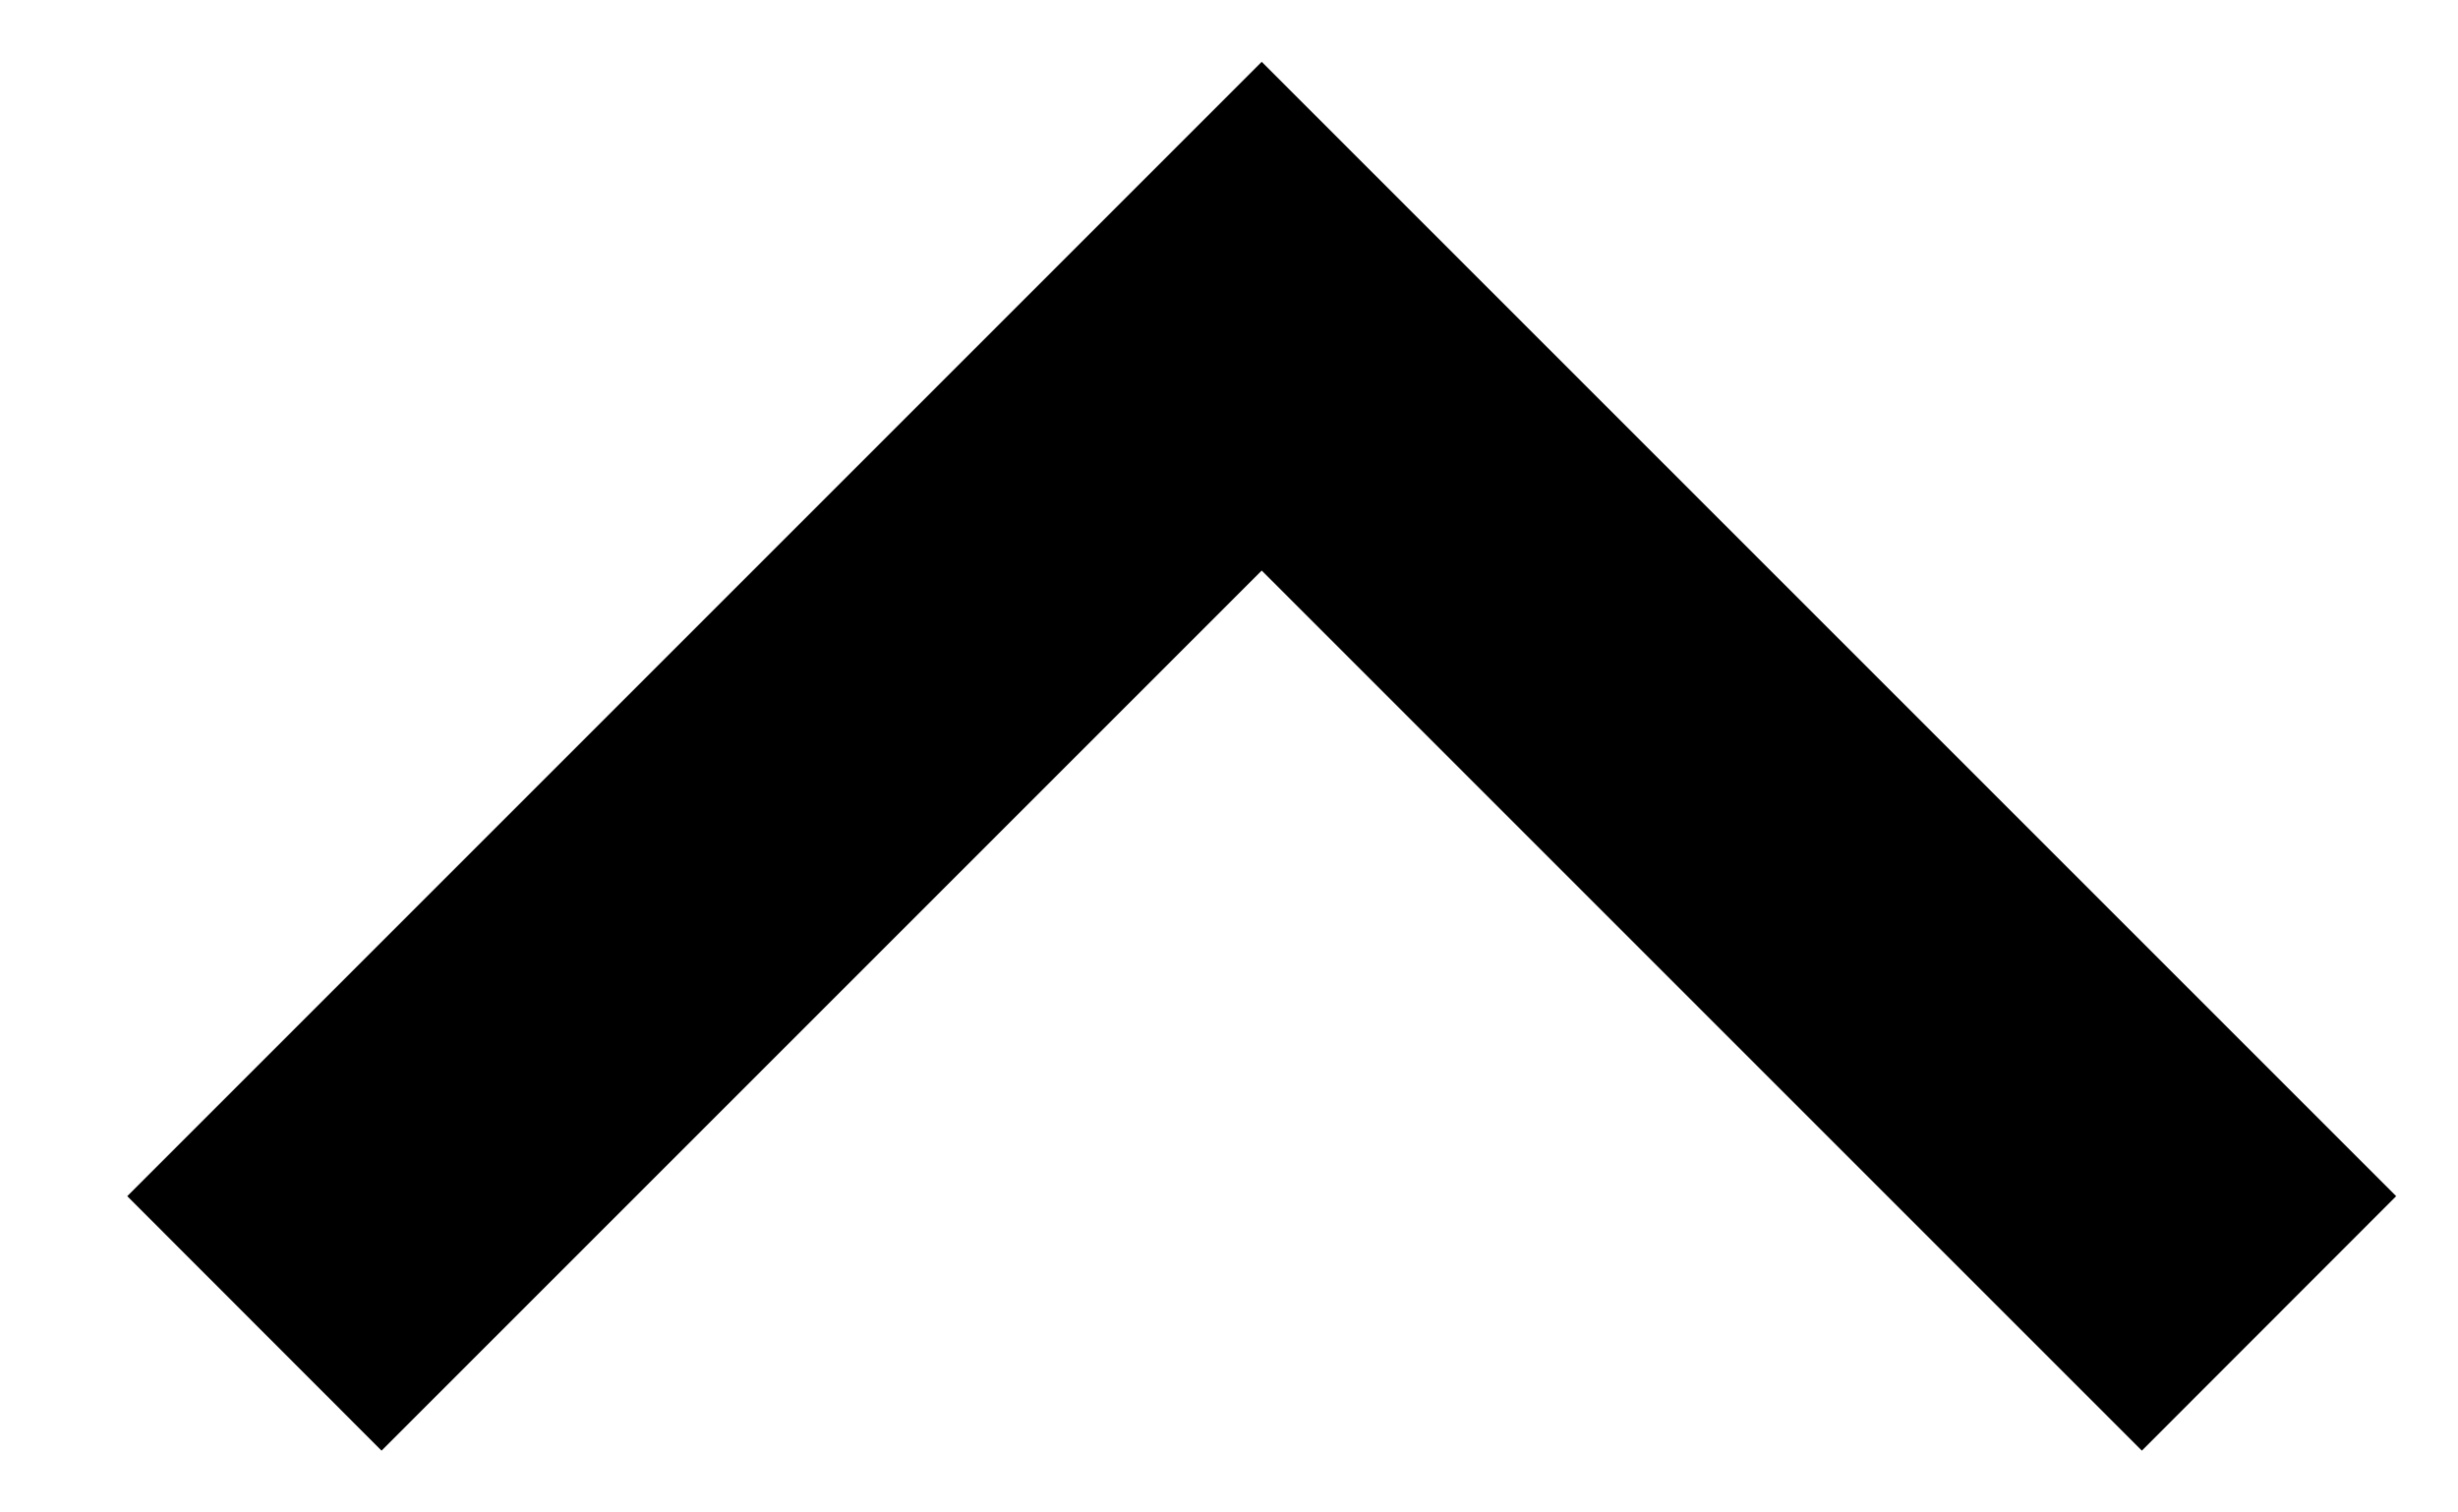 <svg width="13" height="8" viewBox="0 0 13 8" fill="none" xmlns="http://www.w3.org/2000/svg">
<path fill-rule="evenodd" clip-rule="evenodd" d="M6.673 3.018L2.018 7.673L0.673 6.327L6.673 0.327L12.673 6.327L11.328 7.673L6.673 3.018Z" fill="black"/>
</svg>
